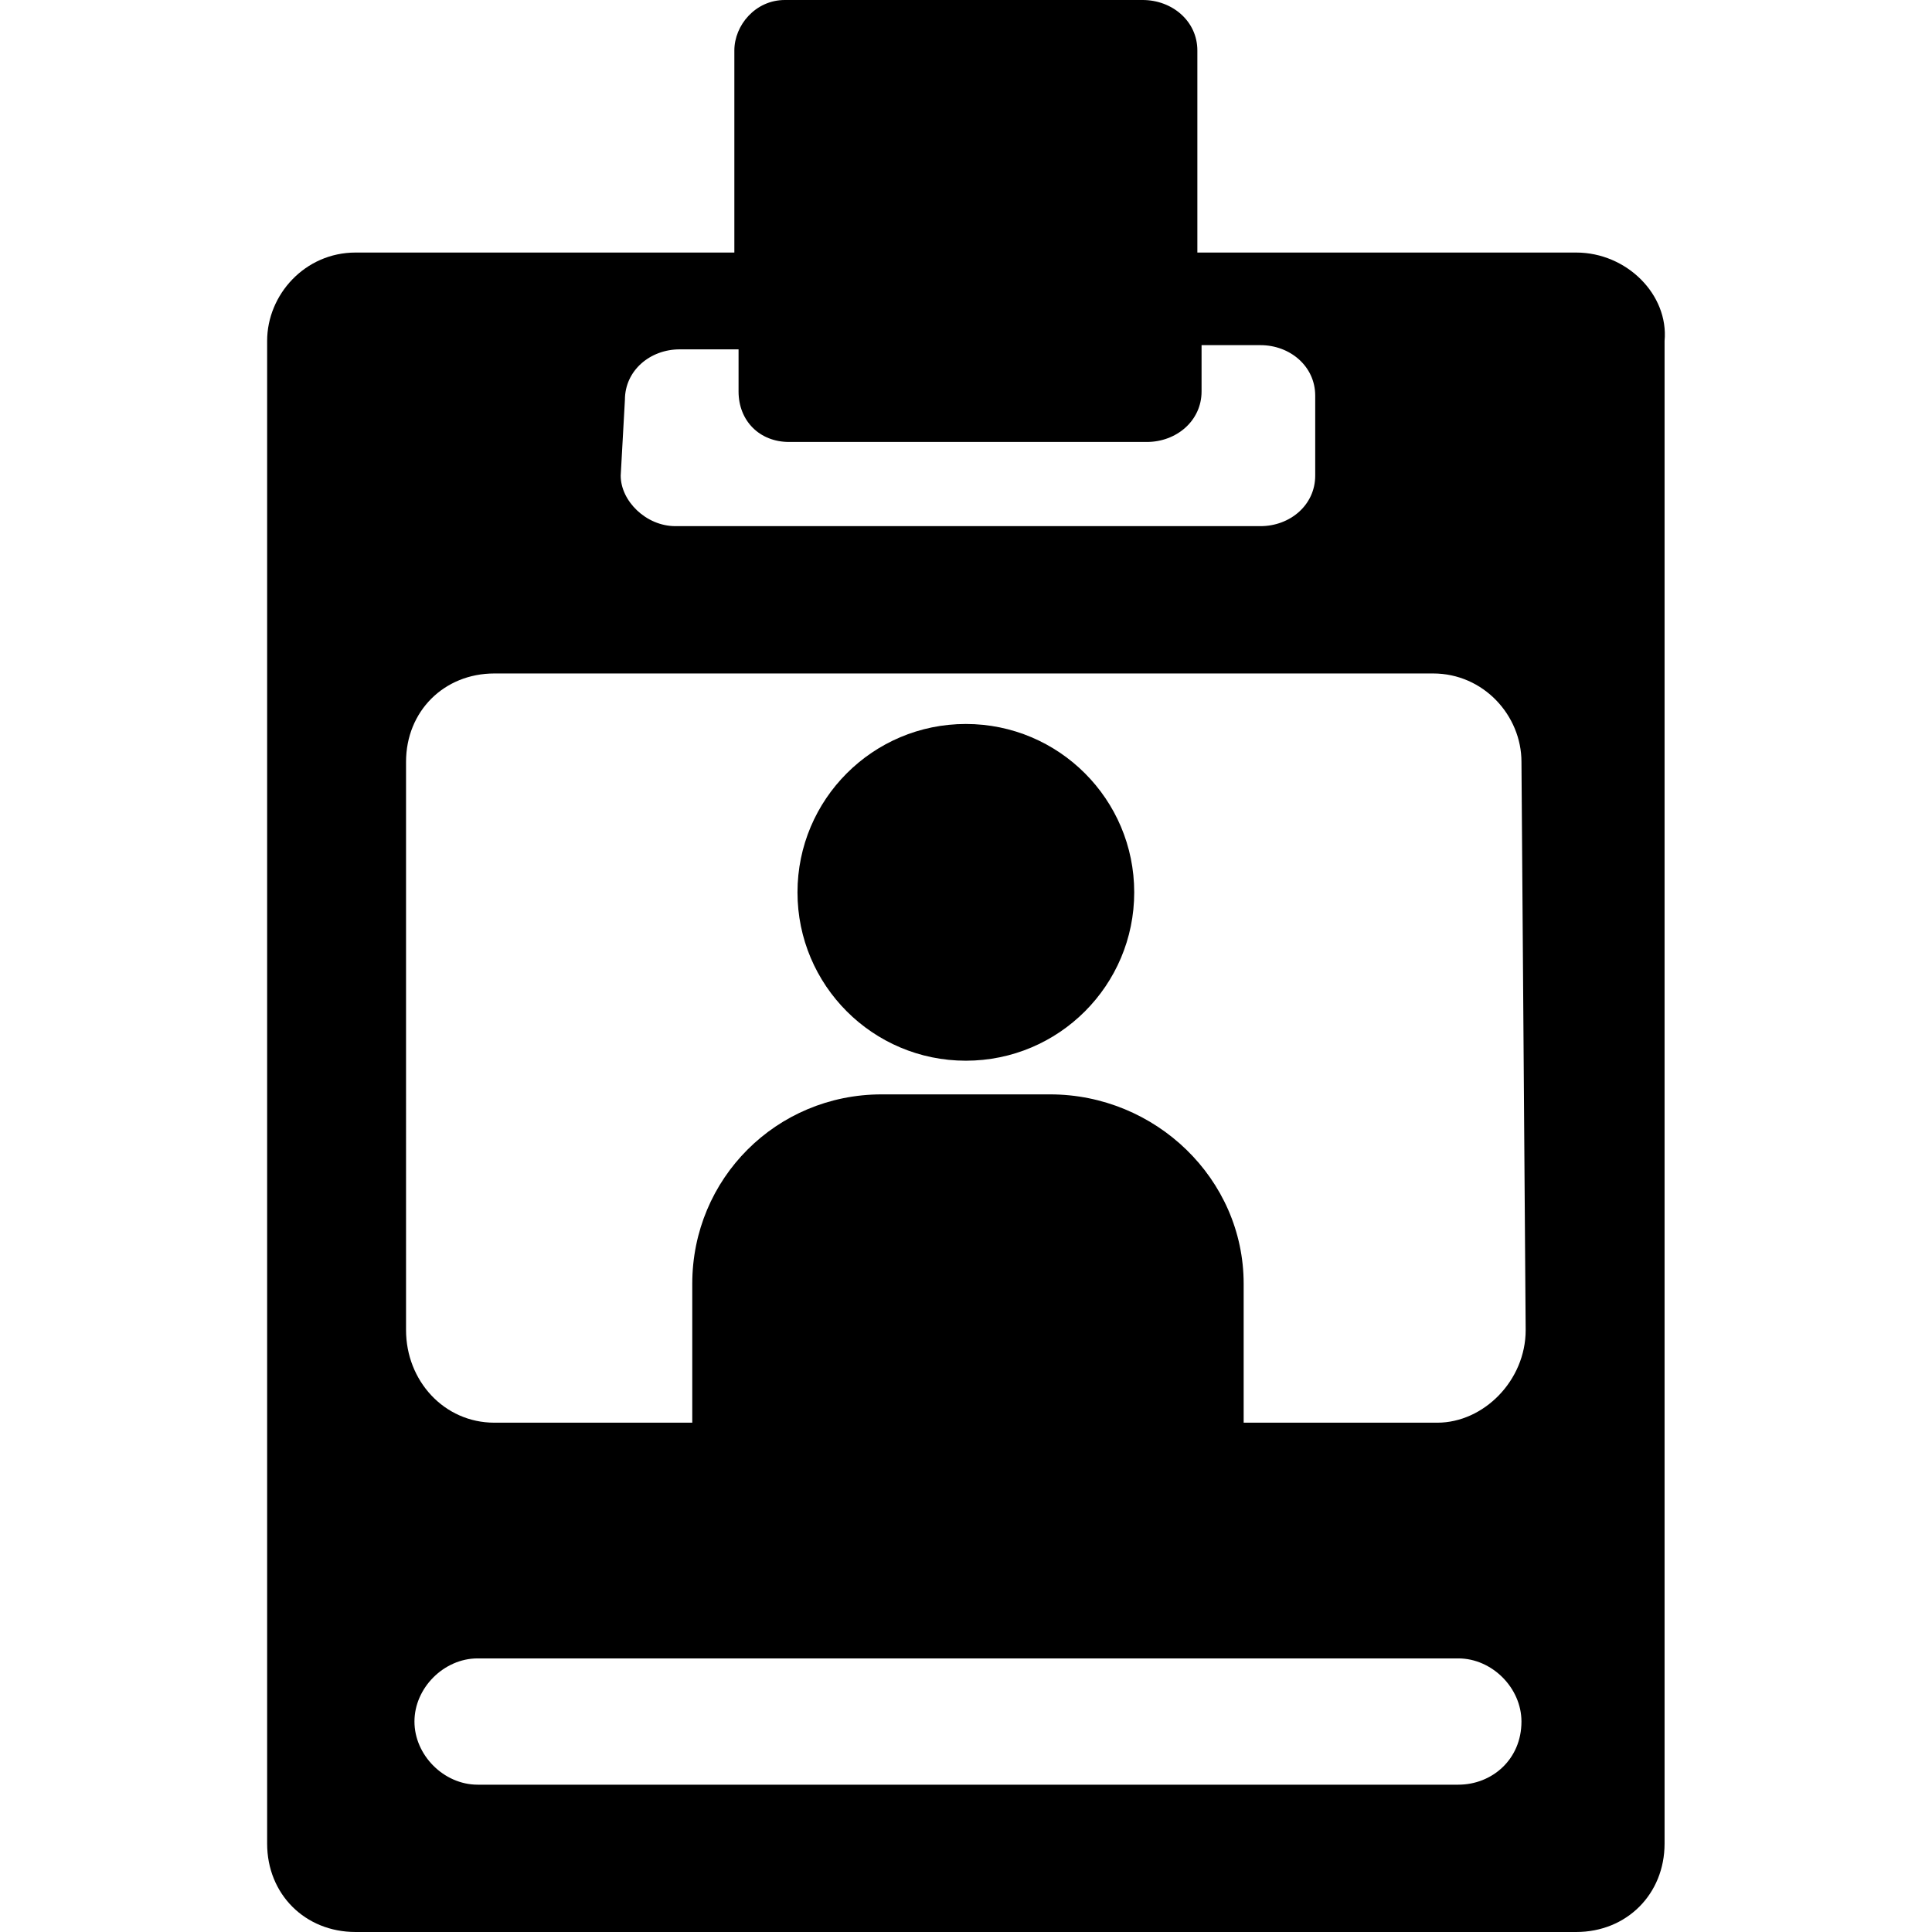 <?xml version="1.0" encoding="iso-8859-1"?>
<!-- Uploaded to: SVG Repo, www.svgrepo.com, Generator: SVG Repo Mixer Tools -->
<!DOCTYPE svg PUBLIC "-//W3C//DTD SVG 1.1//EN" "http://www.w3.org/Graphics/SVG/1.1/DTD/svg11.dtd">
<svg fill="#000000" version="1.1" id="Capa_1" xmlns="http://www.w3.org/2000/svg" xmlns:xlink="http://www.w3.org/1999/xlink" 
	 width="800px" height="800px" viewBox="0 0 585.225 585.225"
	 xml:space="preserve">
<g>
	<g id="Layer_1_111_">
		<g>
			<path d="M477.443,76.5h-114.75V15.3c0-8.925-7.649-15.3-16.574-15.3H237.743c-8.925,0-15.3,7.65-15.3,15.3v61.2h-114.75
				c-15.3,0-26.775,12.75-26.775,26.775V558.45c0,15.3,11.475,26.774,26.775,26.774h369.75c15.301,0,26.775-11.475,26.775-26.774
				V103.275C505.494,89.25,492.744,76.5,477.443,76.5z M189.293,121.125c0-8.925,7.65-15.3,16.575-15.3h17.85v12.75
				c0,8.925,6.375,15.3,15.3,15.3h108.375c8.925,0,16.575-6.375,16.575-15.3V104.55h17.85c8.926,0,16.575,6.375,16.575,15.3v24.225
				c0,8.925-7.649,15.3-16.575,15.3H204.593c-8.925,0-16.575-7.65-16.575-15.3L189.293,121.125L189.293,121.125z M441.744,540.6
				H144.668c-10.2,0-19.125-8.925-19.125-19.125s8.925-19.125,19.125-19.125h297.075c10.199,0,19.125,8.925,19.125,19.125
				C460.869,532.95,451.943,540.6,441.744,540.6z M462.143,402.899c0,15.301-12.75,28.051-26.774,28.051h-58.65v-42.075
				c0-31.875-26.775-57.375-58.65-57.375h-51c-31.875,0-57.375,25.5-57.375,57.375v42.075h-59.925
				c-15.3,0-26.775-12.75-26.775-28.051V230.775c0-15.3,11.475-26.775,26.775-26.775h284.325c15.3,0,26.775,12.75,26.775,26.775
				L462.143,402.899L462.143,402.899z"/>
			<circle cx="292.568" cy="270.3" r="51"/>
		</g>
	</g>
</g>
</svg>